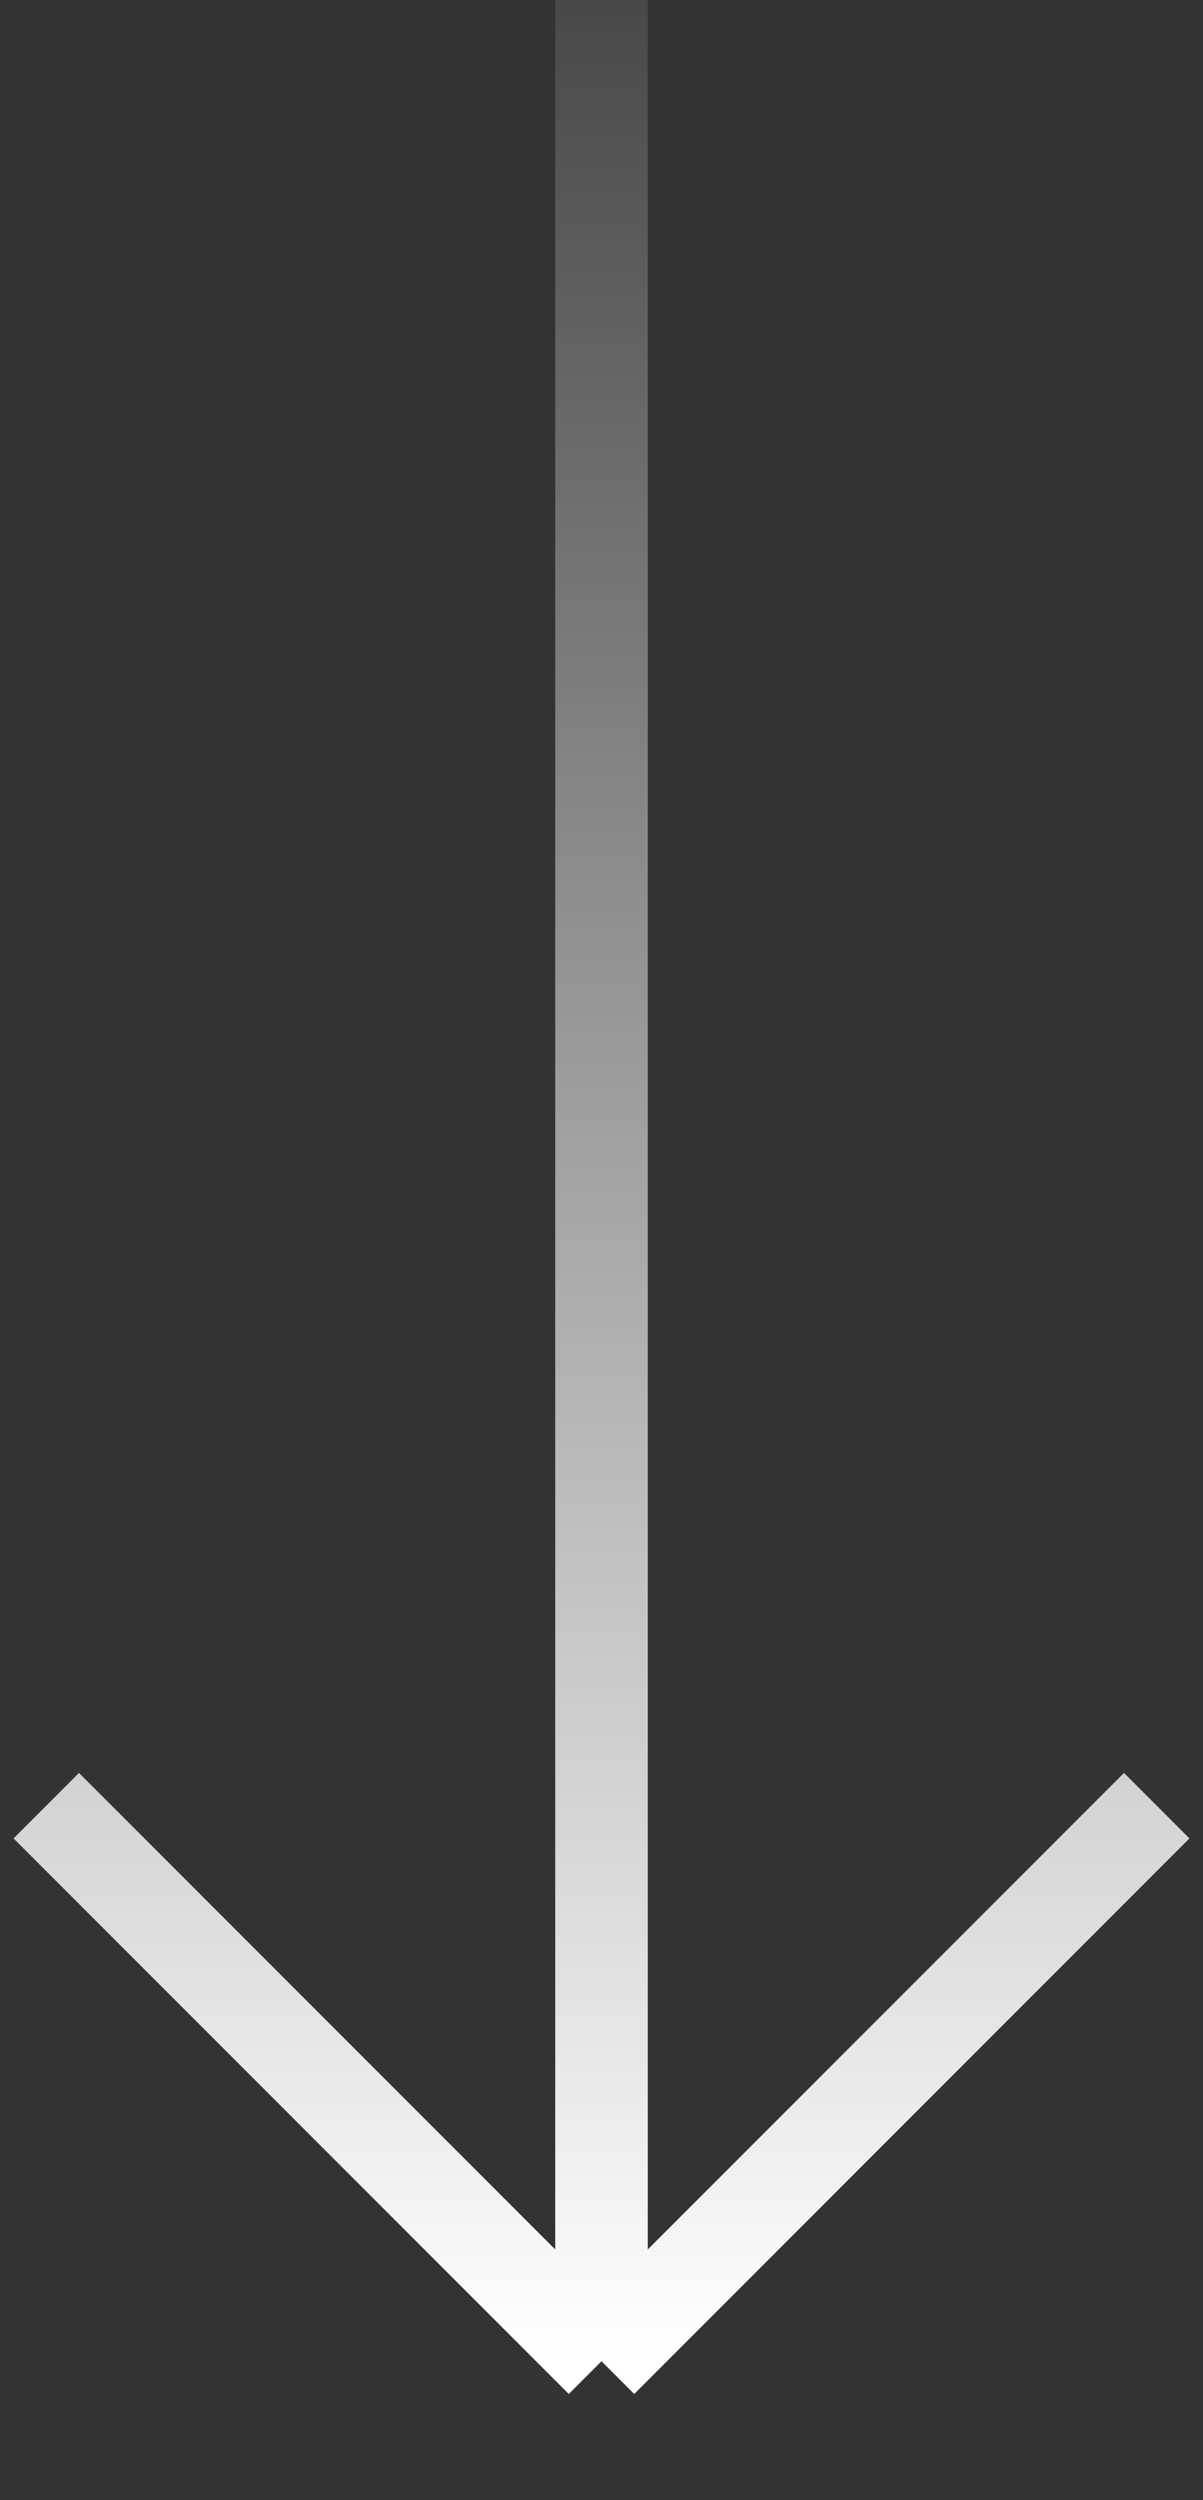 <svg width="13" height="27" viewBox="0 0 13 27" fill="none" xmlns="http://www.w3.org/2000/svg">
<rect x="0" y="0" width="13" height="27" fill="#333333" stroke="none"/>
<path d="M6.5 0L6.5 25.5M6.5 25.5L12.5 19.5M6.5 25.5L0.5 19.5" stroke="url(#paint0_linear_80_582)"/>
<defs>
<linearGradient id="paint0_linear_80_582" x1="6.5" y1="25.5" x2="6.5" y2="-3" gradientUnits="userSpaceOnUse">
<stop stop-color="white"/>
<stop offset="1" stop-color="white" stop-opacity="0"/>
</linearGradient>
</defs>
</svg>
